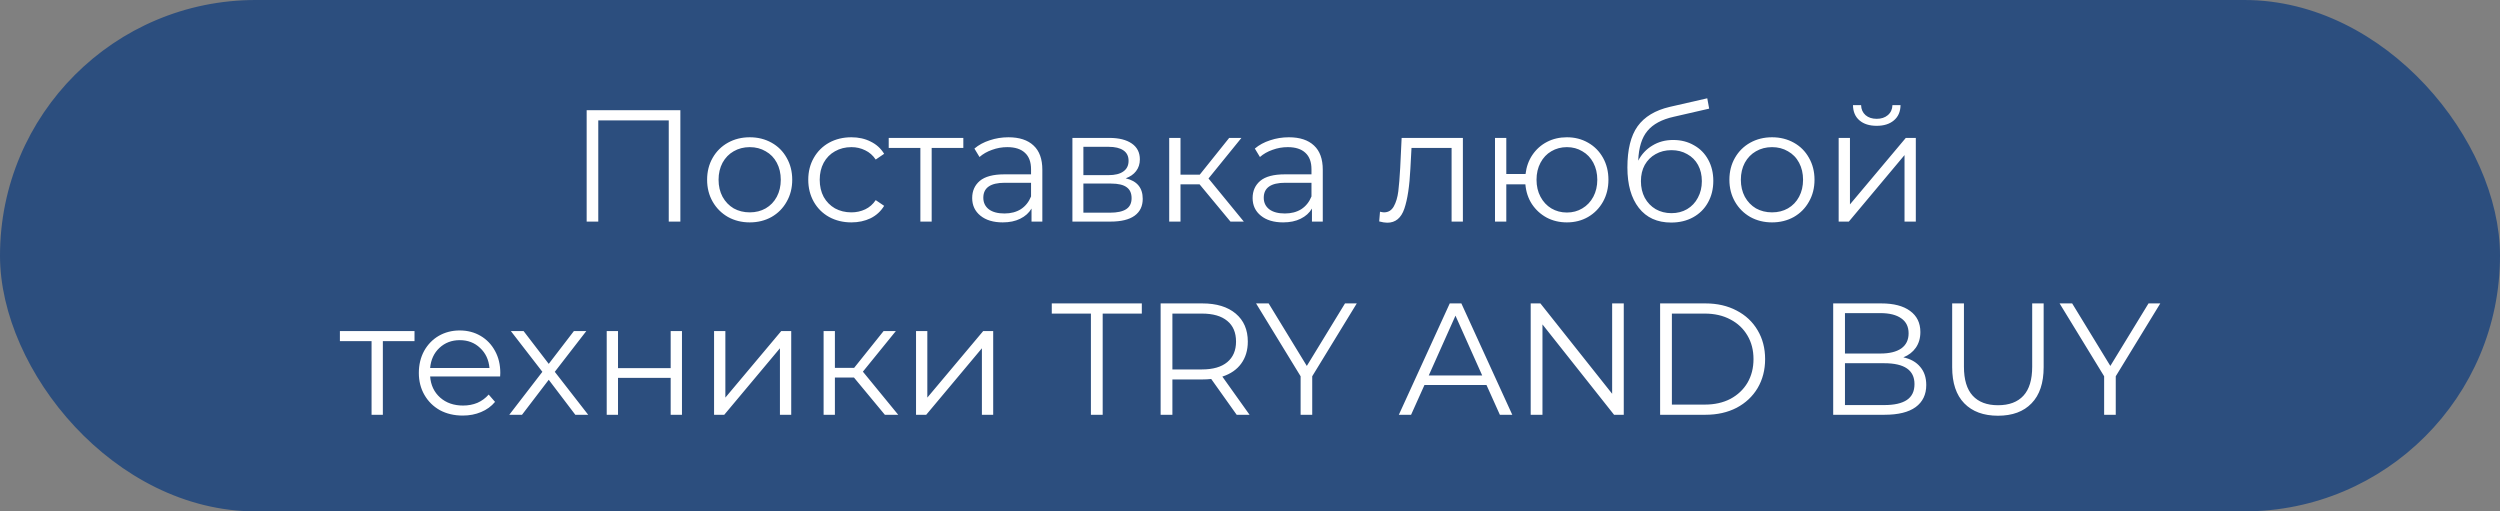 <?xml version="1.0" encoding="UTF-8"?> <svg xmlns="http://www.w3.org/2000/svg" width="220" height="45" viewBox="0 0 220 45" fill="none"><rect x="0" y="0" width="220" height="45" fill="#808080" stroke="none"/><rect x="0.5" y="0.5" width="219" height="44" rx="22" fill="#2C4E7E"></rect><rect x="0.5" y="0.5" width="219" height="44" rx="22" stroke="#2C4E7E"></rect><path d="M59.872 9.7V19.5H58.85V10.596H52.648V19.5H51.626V9.7H59.872ZM65.978 19.57C65.269 19.57 64.63 19.411 64.06 19.094C63.491 18.767 63.043 18.319 62.716 17.75C62.39 17.181 62.226 16.537 62.226 15.818C62.226 15.099 62.39 14.455 62.716 13.886C63.043 13.317 63.491 12.873 64.06 12.556C64.63 12.239 65.269 12.08 65.978 12.08C66.688 12.08 67.327 12.239 67.896 12.556C68.466 12.873 68.909 13.317 69.226 13.886C69.553 14.455 69.716 15.099 69.716 15.818C69.716 16.537 69.553 17.181 69.226 17.75C68.909 18.319 68.466 18.767 67.896 19.094C67.327 19.411 66.688 19.57 65.978 19.57ZM65.978 18.688C66.501 18.688 66.968 18.571 67.378 18.338C67.798 18.095 68.125 17.755 68.358 17.316C68.592 16.877 68.708 16.378 68.708 15.818C68.708 15.258 68.592 14.759 68.358 14.32C68.125 13.881 67.798 13.545 67.378 13.312C66.968 13.069 66.501 12.948 65.978 12.948C65.456 12.948 64.984 13.069 64.564 13.312C64.154 13.545 63.827 13.881 63.584 14.32C63.351 14.759 63.234 15.258 63.234 15.818C63.234 16.378 63.351 16.877 63.584 17.316C63.827 17.755 64.154 18.095 64.564 18.338C64.984 18.571 65.456 18.688 65.978 18.688ZM74.921 19.57C74.193 19.57 73.539 19.411 72.961 19.094C72.391 18.777 71.943 18.333 71.617 17.764C71.29 17.185 71.127 16.537 71.127 15.818C71.127 15.099 71.29 14.455 71.617 13.886C71.943 13.317 72.391 12.873 72.961 12.556C73.539 12.239 74.193 12.08 74.921 12.08C75.555 12.08 76.12 12.206 76.615 12.458C77.119 12.701 77.515 13.06 77.805 13.536L77.063 14.04C76.82 13.676 76.512 13.405 76.139 13.228C75.765 13.041 75.359 12.948 74.921 12.948C74.389 12.948 73.908 13.069 73.479 13.312C73.059 13.545 72.727 13.881 72.485 14.32C72.251 14.759 72.135 15.258 72.135 15.818C72.135 16.387 72.251 16.891 72.485 17.33C72.727 17.759 73.059 18.095 73.479 18.338C73.908 18.571 74.389 18.688 74.921 18.688C75.359 18.688 75.765 18.599 76.139 18.422C76.512 18.245 76.82 17.974 77.063 17.61L77.805 18.114C77.515 18.59 77.119 18.954 76.615 19.206C76.111 19.449 75.546 19.57 74.921 19.57ZM84.773 13.018H81.987V19.5H80.993V13.018H78.207V12.136H84.773V13.018ZM88.744 12.08C89.705 12.08 90.443 12.323 90.956 12.808C91.469 13.284 91.726 13.993 91.726 14.936V19.5H90.774V18.352C90.55 18.735 90.219 19.033 89.78 19.248C89.351 19.463 88.837 19.57 88.24 19.57C87.419 19.57 86.765 19.374 86.28 18.982C85.795 18.59 85.552 18.072 85.552 17.428C85.552 16.803 85.776 16.299 86.224 15.916C86.681 15.533 87.405 15.342 88.394 15.342H90.732V14.894C90.732 14.259 90.555 13.779 90.2 13.452C89.845 13.116 89.327 12.948 88.646 12.948C88.179 12.948 87.731 13.027 87.302 13.186C86.873 13.335 86.504 13.545 86.196 13.816L85.748 13.074C86.121 12.757 86.569 12.514 87.092 12.346C87.615 12.169 88.165 12.08 88.744 12.08ZM88.394 18.786C88.954 18.786 89.435 18.66 89.836 18.408C90.237 18.147 90.536 17.773 90.732 17.288V16.084H88.422C87.162 16.084 86.532 16.523 86.532 17.4C86.532 17.829 86.695 18.17 87.022 18.422C87.349 18.665 87.806 18.786 88.394 18.786ZM99.062 15.692C100.061 15.925 100.56 16.527 100.56 17.498C100.56 18.142 100.322 18.637 99.846 18.982C99.37 19.327 98.661 19.5 97.718 19.5H94.372V12.136H97.62C98.46 12.136 99.118 12.299 99.594 12.626C100.07 12.953 100.308 13.419 100.308 14.026C100.308 14.427 100.196 14.773 99.972 15.062C99.757 15.342 99.454 15.552 99.062 15.692ZM95.338 15.412H97.55C98.119 15.412 98.553 15.305 98.852 15.09C99.16 14.875 99.314 14.563 99.314 14.152C99.314 13.741 99.16 13.433 98.852 13.228C98.553 13.023 98.119 12.92 97.55 12.92H95.338V15.412ZM97.676 18.716C98.311 18.716 98.787 18.613 99.104 18.408C99.421 18.203 99.58 17.881 99.58 17.442C99.58 17.003 99.435 16.681 99.146 16.476C98.857 16.261 98.399 16.154 97.774 16.154H95.338V18.716H97.676ZM105.564 16.224H103.884V19.5H102.89V12.136H103.884V15.37H105.578L108.168 12.136H109.246L106.348 15.706L109.456 19.5H108.28L105.564 16.224ZM113.422 12.08C114.383 12.08 115.12 12.323 115.634 12.808C116.147 13.284 116.404 13.993 116.404 14.936V19.5H115.452V18.352C115.228 18.735 114.896 19.033 114.458 19.248C114.028 19.463 113.515 19.57 112.918 19.57C112.096 19.57 111.443 19.374 110.958 18.982C110.472 18.59 110.23 18.072 110.23 17.428C110.23 16.803 110.454 16.299 110.902 15.916C111.359 15.533 112.082 15.342 113.072 15.342H115.41V14.894C115.41 14.259 115.232 13.779 114.878 13.452C114.523 13.116 114.005 12.948 113.324 12.948C112.857 12.948 112.409 13.027 111.98 13.186C111.55 13.335 111.182 13.545 110.874 13.816L110.426 13.074C110.799 12.757 111.247 12.514 111.77 12.346C112.292 12.169 112.843 12.08 113.422 12.08ZM113.072 18.786C113.632 18.786 114.112 18.66 114.514 18.408C114.915 18.147 115.214 17.773 115.41 17.288V16.084H113.1C111.84 16.084 111.21 16.523 111.21 17.4C111.21 17.829 111.373 18.17 111.7 18.422C112.026 18.665 112.484 18.786 113.072 18.786ZM128.734 12.136V19.5H127.74V13.018H124.212L124.114 14.838C124.039 16.369 123.862 17.545 123.582 18.366C123.302 19.187 122.802 19.598 122.084 19.598C121.888 19.598 121.65 19.561 121.37 19.486L121.44 18.632C121.608 18.669 121.724 18.688 121.79 18.688C122.172 18.688 122.462 18.511 122.658 18.156C122.854 17.801 122.984 17.363 123.05 16.84C123.115 16.317 123.171 15.627 123.218 14.768L123.344 12.136H128.734ZM137.888 12.08C138.578 12.08 139.199 12.239 139.75 12.556C140.31 12.873 140.748 13.317 141.066 13.886C141.383 14.455 141.542 15.099 141.542 15.818C141.542 16.537 141.383 17.181 141.066 17.75C140.748 18.319 140.31 18.767 139.75 19.094C139.199 19.411 138.578 19.57 137.888 19.57C137.234 19.57 136.642 19.43 136.11 19.15C135.578 18.861 135.144 18.464 134.808 17.96C134.481 17.456 134.29 16.877 134.234 16.224H132.554V19.5H131.56V12.136H132.554V15.314H134.248C134.322 14.679 134.523 14.119 134.85 13.634C135.186 13.139 135.615 12.757 136.138 12.486C136.66 12.215 137.244 12.08 137.888 12.08ZM137.888 18.702C138.392 18.702 138.844 18.581 139.246 18.338C139.656 18.095 139.978 17.755 140.212 17.316C140.445 16.877 140.562 16.378 140.562 15.818C140.562 15.258 140.445 14.759 140.212 14.32C139.978 13.881 139.656 13.545 139.246 13.312C138.844 13.069 138.392 12.948 137.888 12.948C137.384 12.948 136.926 13.069 136.516 13.312C136.114 13.545 135.797 13.881 135.564 14.32C135.33 14.759 135.214 15.258 135.214 15.818C135.214 16.378 135.33 16.877 135.564 17.316C135.797 17.755 136.114 18.095 136.516 18.338C136.926 18.581 137.384 18.702 137.888 18.702ZM147.243 12.318C147.924 12.318 148.531 12.472 149.063 12.78C149.604 13.079 150.024 13.503 150.323 14.054C150.621 14.595 150.771 15.216 150.771 15.916C150.771 16.635 150.612 17.274 150.295 17.834C149.987 18.385 149.553 18.814 148.993 19.122C148.433 19.43 147.789 19.584 147.061 19.584C145.838 19.584 144.891 19.155 144.219 18.296C143.547 17.437 143.211 16.252 143.211 14.74C143.211 13.163 143.509 11.954 144.107 11.114C144.713 10.274 145.656 9.705 146.935 9.406L150.239 8.65L150.407 9.56L147.299 10.274C146.244 10.507 145.469 10.923 144.975 11.52C144.48 12.108 144.209 12.981 144.163 14.138C144.461 13.569 144.877 13.125 145.409 12.808C145.941 12.481 146.552 12.318 147.243 12.318ZM147.089 18.758C147.602 18.758 148.059 18.641 148.461 18.408C148.871 18.165 149.189 17.829 149.413 17.4C149.646 16.971 149.763 16.485 149.763 15.944C149.763 15.403 149.651 14.927 149.427 14.516C149.203 14.105 148.885 13.788 148.475 13.564C148.073 13.331 147.611 13.214 147.089 13.214C146.566 13.214 146.099 13.331 145.689 13.564C145.287 13.788 144.97 14.105 144.737 14.516C144.513 14.927 144.401 15.403 144.401 15.944C144.401 16.485 144.513 16.971 144.737 17.4C144.97 17.829 145.292 18.165 145.703 18.408C146.113 18.641 146.575 18.758 147.089 18.758ZM155.939 19.57C155.23 19.57 154.591 19.411 154.021 19.094C153.452 18.767 153.004 18.319 152.677 17.75C152.351 17.181 152.187 16.537 152.187 15.818C152.187 15.099 152.351 14.455 152.677 13.886C153.004 13.317 153.452 12.873 154.021 12.556C154.591 12.239 155.23 12.08 155.939 12.08C156.649 12.08 157.288 12.239 157.857 12.556C158.427 12.873 158.87 13.317 159.187 13.886C159.514 14.455 159.677 15.099 159.677 15.818C159.677 16.537 159.514 17.181 159.187 17.75C158.87 18.319 158.427 18.767 157.857 19.094C157.288 19.411 156.649 19.57 155.939 19.57ZM155.939 18.688C156.462 18.688 156.929 18.571 157.339 18.338C157.759 18.095 158.086 17.755 158.319 17.316C158.553 16.877 158.669 16.378 158.669 15.818C158.669 15.258 158.553 14.759 158.319 14.32C158.086 13.881 157.759 13.545 157.339 13.312C156.929 13.069 156.462 12.948 155.939 12.948C155.417 12.948 154.945 13.069 154.525 13.312C154.115 13.545 153.788 13.881 153.545 14.32C153.312 14.759 153.195 15.258 153.195 15.818C153.195 16.378 153.312 16.877 153.545 17.316C153.788 17.755 154.115 18.095 154.525 18.338C154.945 18.571 155.417 18.688 155.939 18.688ZM161.802 12.136H162.796V17.988L167.71 12.136H168.592V19.5H167.598V13.648L162.698 19.5H161.802V12.136ZM165.148 11.072C164.513 11.072 164.009 10.913 163.636 10.596C163.262 10.279 163.071 9.831 163.062 9.252H163.776C163.785 9.616 163.916 9.91 164.168 10.134C164.42 10.349 164.746 10.456 165.148 10.456C165.549 10.456 165.876 10.349 166.128 10.134C166.389 9.91 166.524 9.616 166.534 9.252H167.248C167.238 9.831 167.042 10.279 166.66 10.596C166.286 10.913 165.782 11.072 165.148 11.072ZM36.477 30.018H33.691V36.5H32.697V30.018H29.911V29.136H36.477V30.018ZM44.012 33.126H37.852C37.908 33.891 38.202 34.512 38.734 34.988C39.266 35.455 39.938 35.688 40.75 35.688C41.208 35.688 41.627 35.609 42.01 35.45C42.393 35.282 42.724 35.039 43.004 34.722L43.564 35.366C43.237 35.758 42.827 36.057 42.332 36.262C41.847 36.467 41.31 36.57 40.722 36.57C39.966 36.57 39.294 36.411 38.706 36.094C38.127 35.767 37.675 35.319 37.348 34.75C37.022 34.181 36.858 33.537 36.858 32.818C36.858 32.099 37.012 31.455 37.32 30.886C37.638 30.317 38.067 29.873 38.608 29.556C39.159 29.239 39.775 29.08 40.456 29.08C41.138 29.08 41.749 29.239 42.29 29.556C42.831 29.873 43.256 30.317 43.564 30.886C43.872 31.446 44.026 32.09 44.026 32.818L44.012 33.126ZM40.456 29.934C39.747 29.934 39.15 30.163 38.664 30.62C38.188 31.068 37.917 31.656 37.852 32.384H43.074C43.009 31.656 42.733 31.068 42.248 30.62C41.772 30.163 41.175 29.934 40.456 29.934ZM50.627 36.5L48.289 33.42L45.937 36.5H44.817L47.729 32.72L44.957 29.136H46.077L48.289 32.02L50.501 29.136H51.593L48.821 32.72L51.761 36.5H50.627ZM53.391 29.136H54.385V32.398H59.019V29.136H60.013V36.5H59.019V33.252H54.385V36.5H53.391V29.136ZM62.838 29.136H63.832V34.988L68.746 29.136H69.628V36.5H68.634V30.648L63.734 36.5H62.838V29.136ZM75.15 33.224H73.471V36.5H72.477V29.136H73.471V32.37H75.165L77.754 29.136H78.832L75.934 32.706L79.043 36.5H77.867L75.15 33.224ZM80.611 29.136H81.605V34.988L86.519 29.136H87.401V36.5H86.407V30.648L81.507 36.5H80.611V29.136ZM96 27.596H92.556V26.7H100.48V27.596H97.036V36.5H96V27.596ZM108.827 36.5L106.587 33.35C106.335 33.378 106.074 33.392 105.803 33.392H103.171V36.5H102.135V26.7H105.803C107.054 26.7 108.034 26.999 108.743 27.596C109.452 28.193 109.807 29.015 109.807 30.06C109.807 30.825 109.611 31.474 109.219 32.006C108.836 32.529 108.286 32.907 107.567 33.14L109.961 36.5H108.827ZM105.775 32.51C106.746 32.51 107.488 32.295 108.001 31.866C108.514 31.437 108.771 30.835 108.771 30.06C108.771 29.267 108.514 28.66 108.001 28.24C107.488 27.811 106.746 27.596 105.775 27.596H103.171V32.51H105.775ZM115.476 33.112V36.5H114.454V33.112L110.534 26.7H111.64L115 32.202L118.36 26.7H119.396L115.476 33.112ZM130.812 33.882H125.352L124.176 36.5H123.098L127.578 26.7H128.6L133.08 36.5H131.988L130.812 33.882ZM130.434 33.042L128.082 27.778L125.73 33.042H130.434ZM142.891 26.7V36.5H142.037L135.737 28.548V36.5H134.701V26.7H135.555L141.869 34.652V26.7H142.891ZM146.09 26.7H150.08C151.116 26.7 152.031 26.91 152.824 27.33C153.617 27.741 154.233 28.319 154.672 29.066C155.111 29.803 155.33 30.648 155.33 31.6C155.33 32.552 155.111 33.401 154.672 34.148C154.233 34.885 153.617 35.464 152.824 35.884C152.031 36.295 151.116 36.5 150.08 36.5H146.09V26.7ZM150.024 35.604C150.883 35.604 151.634 35.436 152.278 35.1C152.922 34.755 153.421 34.283 153.776 33.686C154.131 33.079 154.308 32.384 154.308 31.6C154.308 30.816 154.131 30.125 153.776 29.528C153.421 28.921 152.922 28.45 152.278 28.114C151.634 27.769 150.883 27.596 150.024 27.596H147.126V35.604H150.024ZM167.495 31.446C168.139 31.586 168.633 31.866 168.979 32.286C169.333 32.697 169.511 33.229 169.511 33.882C169.511 34.722 169.198 35.371 168.573 35.828C167.957 36.276 167.042 36.5 165.829 36.5H161.321V26.7H165.549C166.641 26.7 167.485 26.919 168.083 27.358C168.689 27.797 168.993 28.417 168.993 29.22C168.993 29.761 168.857 30.223 168.587 30.606C168.325 30.979 167.961 31.259 167.495 31.446ZM162.357 27.554V31.11H165.479C166.272 31.11 166.883 30.961 167.313 30.662C167.742 30.354 167.957 29.911 167.957 29.332C167.957 28.753 167.742 28.315 167.313 28.016C166.883 27.708 166.272 27.554 165.479 27.554H162.357ZM165.815 35.646C166.692 35.646 167.355 35.497 167.803 35.198C168.251 34.899 168.475 34.433 168.475 33.798C168.475 32.575 167.588 31.964 165.815 31.964H162.357V35.646H165.815ZM175.823 36.584C174.554 36.584 173.565 36.22 172.855 35.492C172.146 34.764 171.791 33.705 171.791 32.314V26.7H172.827V32.272C172.827 33.411 173.084 34.26 173.597 34.82C174.111 35.38 174.853 35.66 175.823 35.66C176.803 35.66 177.55 35.38 178.063 34.82C178.577 34.26 178.833 33.411 178.833 32.272V26.7H179.841V32.314C179.841 33.705 179.487 34.764 178.777 35.492C178.077 36.22 177.093 36.584 175.823 36.584ZM186.186 33.112V36.5H185.164V33.112L181.244 26.7H182.35L185.71 32.202L189.07 26.7H190.106L186.186 33.112Z" fill="white"></path></svg> 